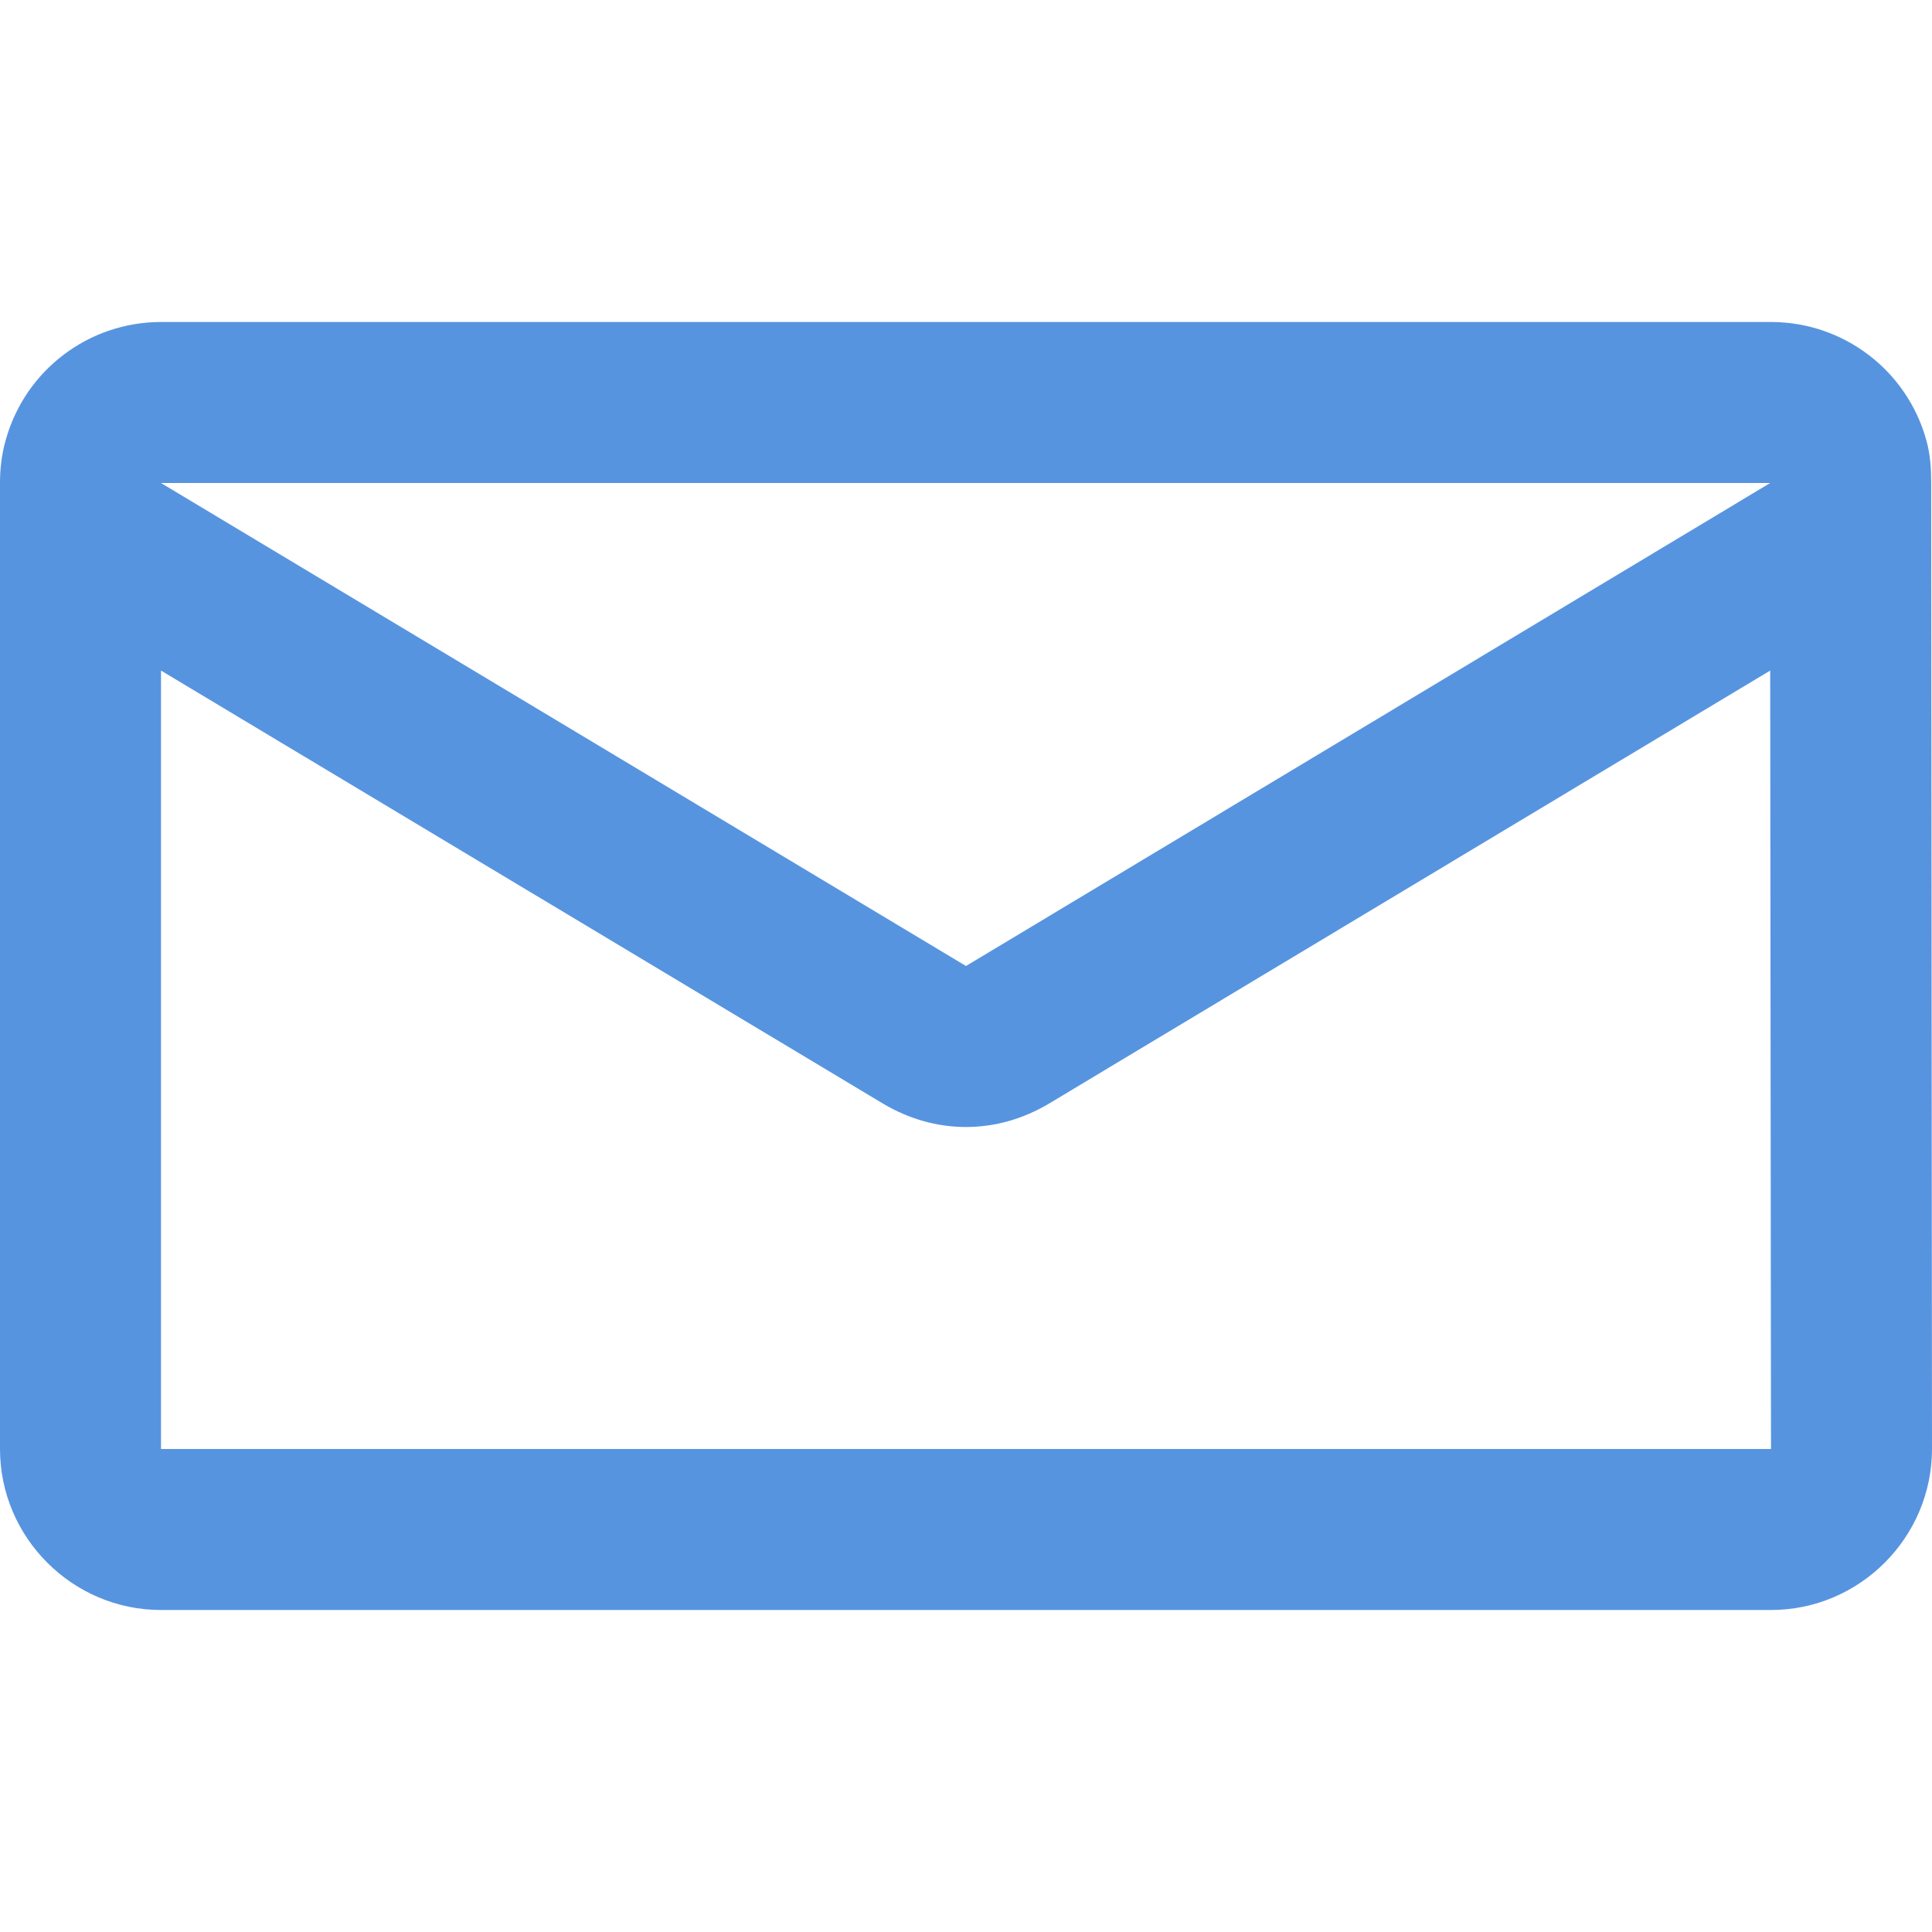 <?xml version="1.0" encoding="utf-8"?>
<svg width="800px" height="800px" viewBox="0 0 24 24" xmlns="http://www.w3.org/2000/svg">
  <path fill="#5794e0" d="M23.99 6.13V6c0-.18-.01-.35-.06-.53C23.69 4.6 22.9 4 22 4H2C1.1 4 .31 4.6.07 5.47.02 5.65 0 5.82 0 6v12c0 1.1.9 2 2 2h20c1.1 0 2-.9 2-2l-.01-11.87zm-2-.13L12 12 2 6h19.99zM2 18V8.33l8.97 5.38c.32.19.67.29 1.03.29s.71-.1 1.03-.29l8.96-5.38L22 18H2z"/>
</svg>